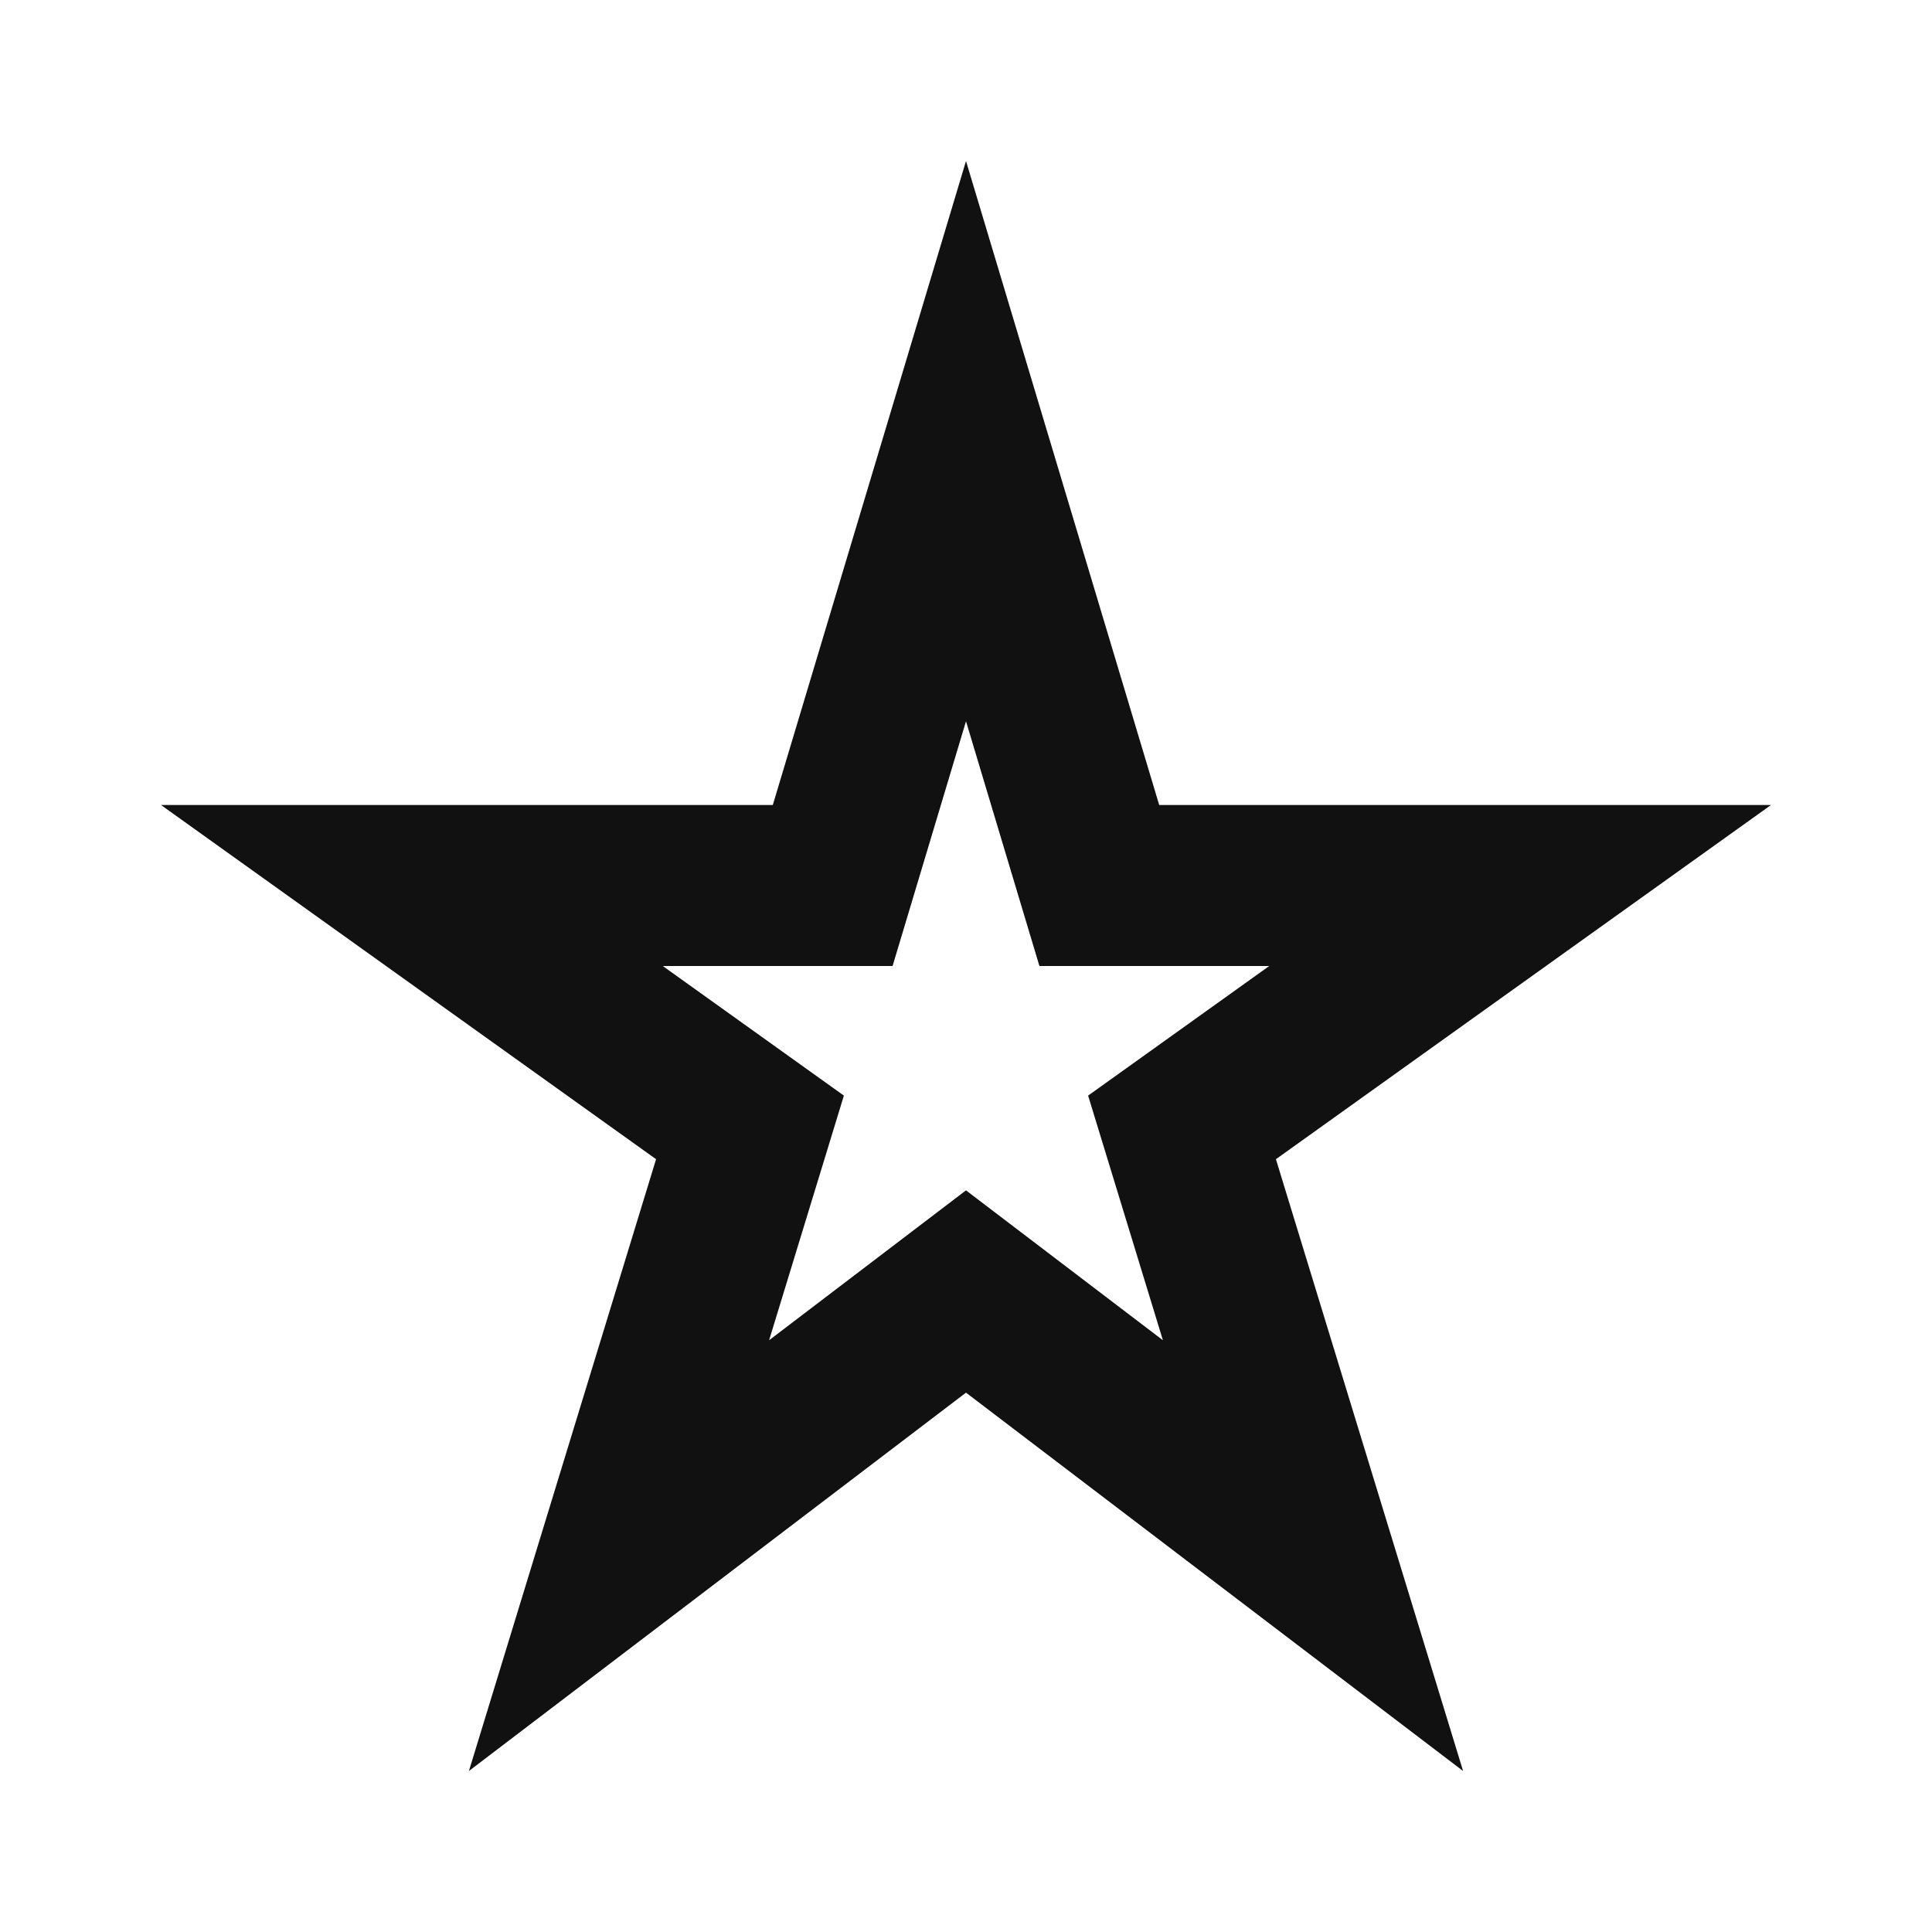 <svg width="24" height="24" viewBox="0 0 24 24" fill="none" xmlns="http://www.w3.org/2000/svg">
<path fill-rule="evenodd" clip-rule="evenodd" d="M8.15 14.4L5.825 22L12 17.3L18.175 22L15.85 14.4L22 10H14.4L12 2L9.6 10H2L8.15 14.4ZM8.233 12L10.483 13.61L9.554 16.649L12 14.787L14.446 16.649L13.517 13.61L15.767 12H12.912L12 8.96L11.088 12H8.233Z" fill="#111111"/>
</svg>
